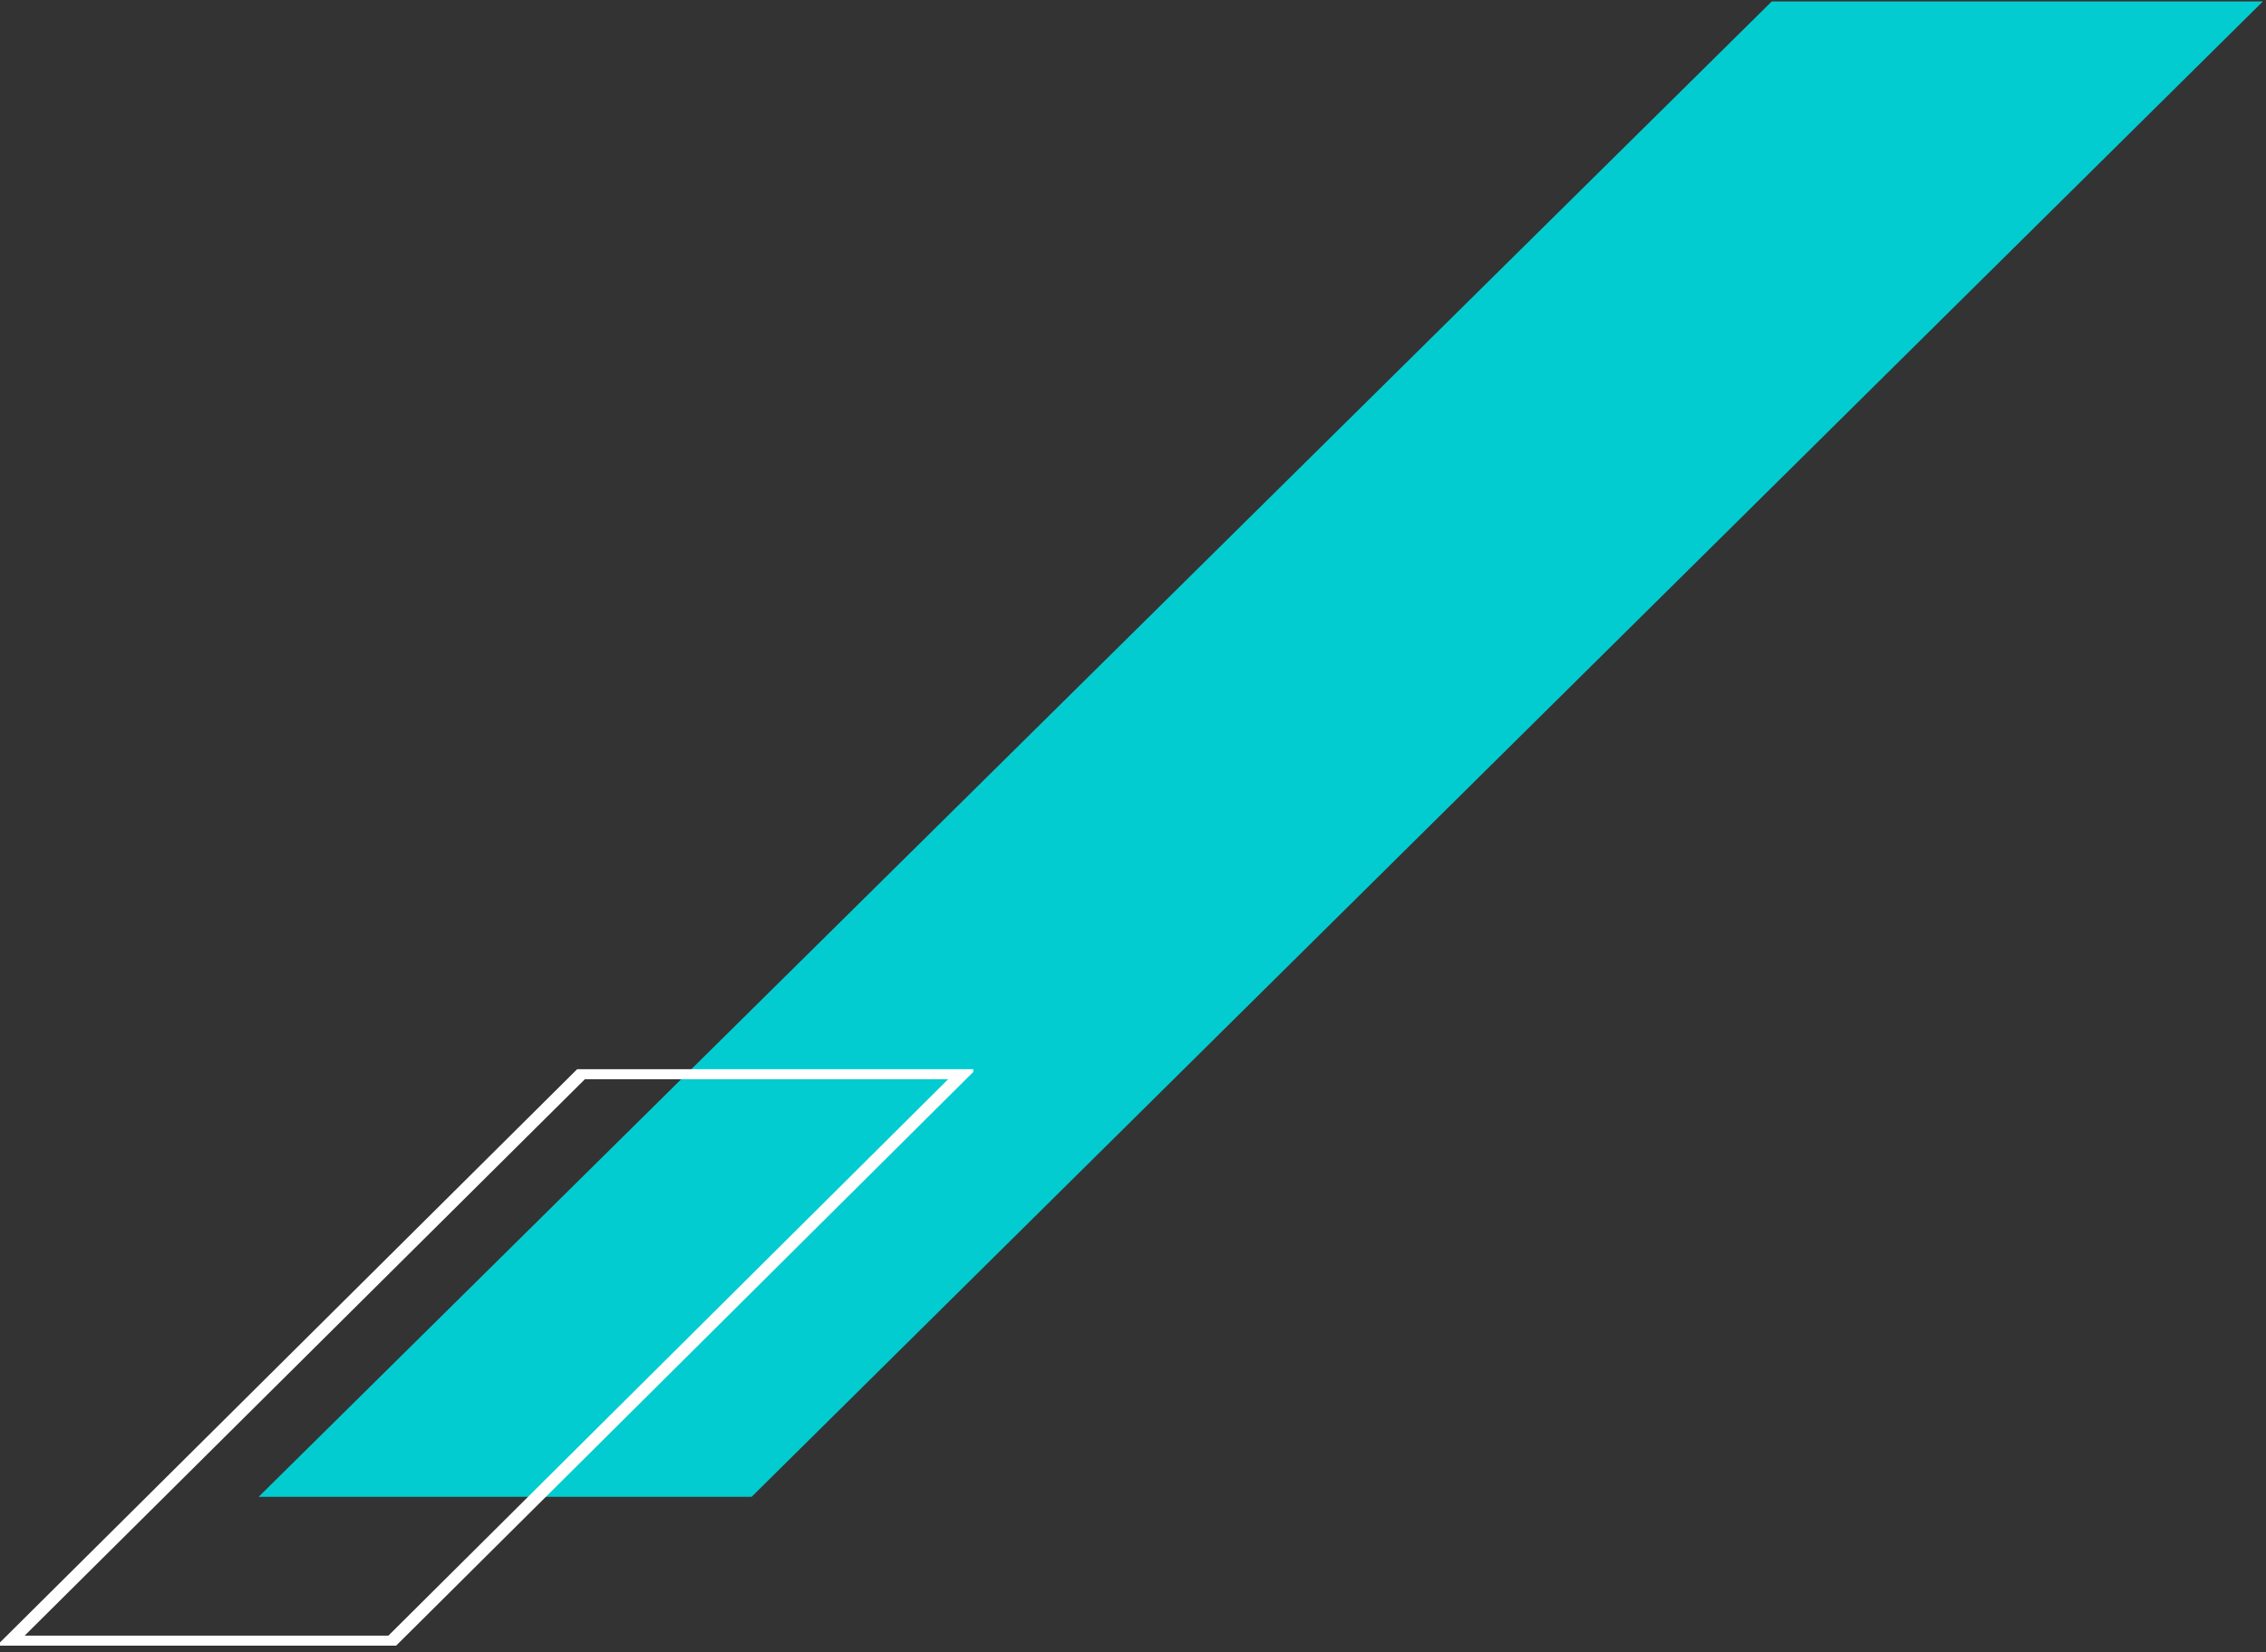<svg width="303" height="221" viewBox="0 0 303 221" fill="none" xmlns="http://www.w3.org/2000/svg">
<rect x="0" y="0" width="303" height="221" fill="#333333" stroke="none"/>
<path d="M34.584 200.193H100.501L302.584 0.193H236.912L34.584 200.193Z" fill="#03CCD1"/>
<g clip-path="url(#clip0)">
<path d="M128.816 143.505L52.284 219.595H1.263L77.858 143.505H128.816Z" stroke="white" stroke-width="1.679" stroke-miterlimit="10"/>
</g>
<defs>
<clipPath id="clip0">
<rect width="130.142" height="77.1" fill="white" transform="translate(0 143)"/>
</clipPath>
</defs>
</svg>
